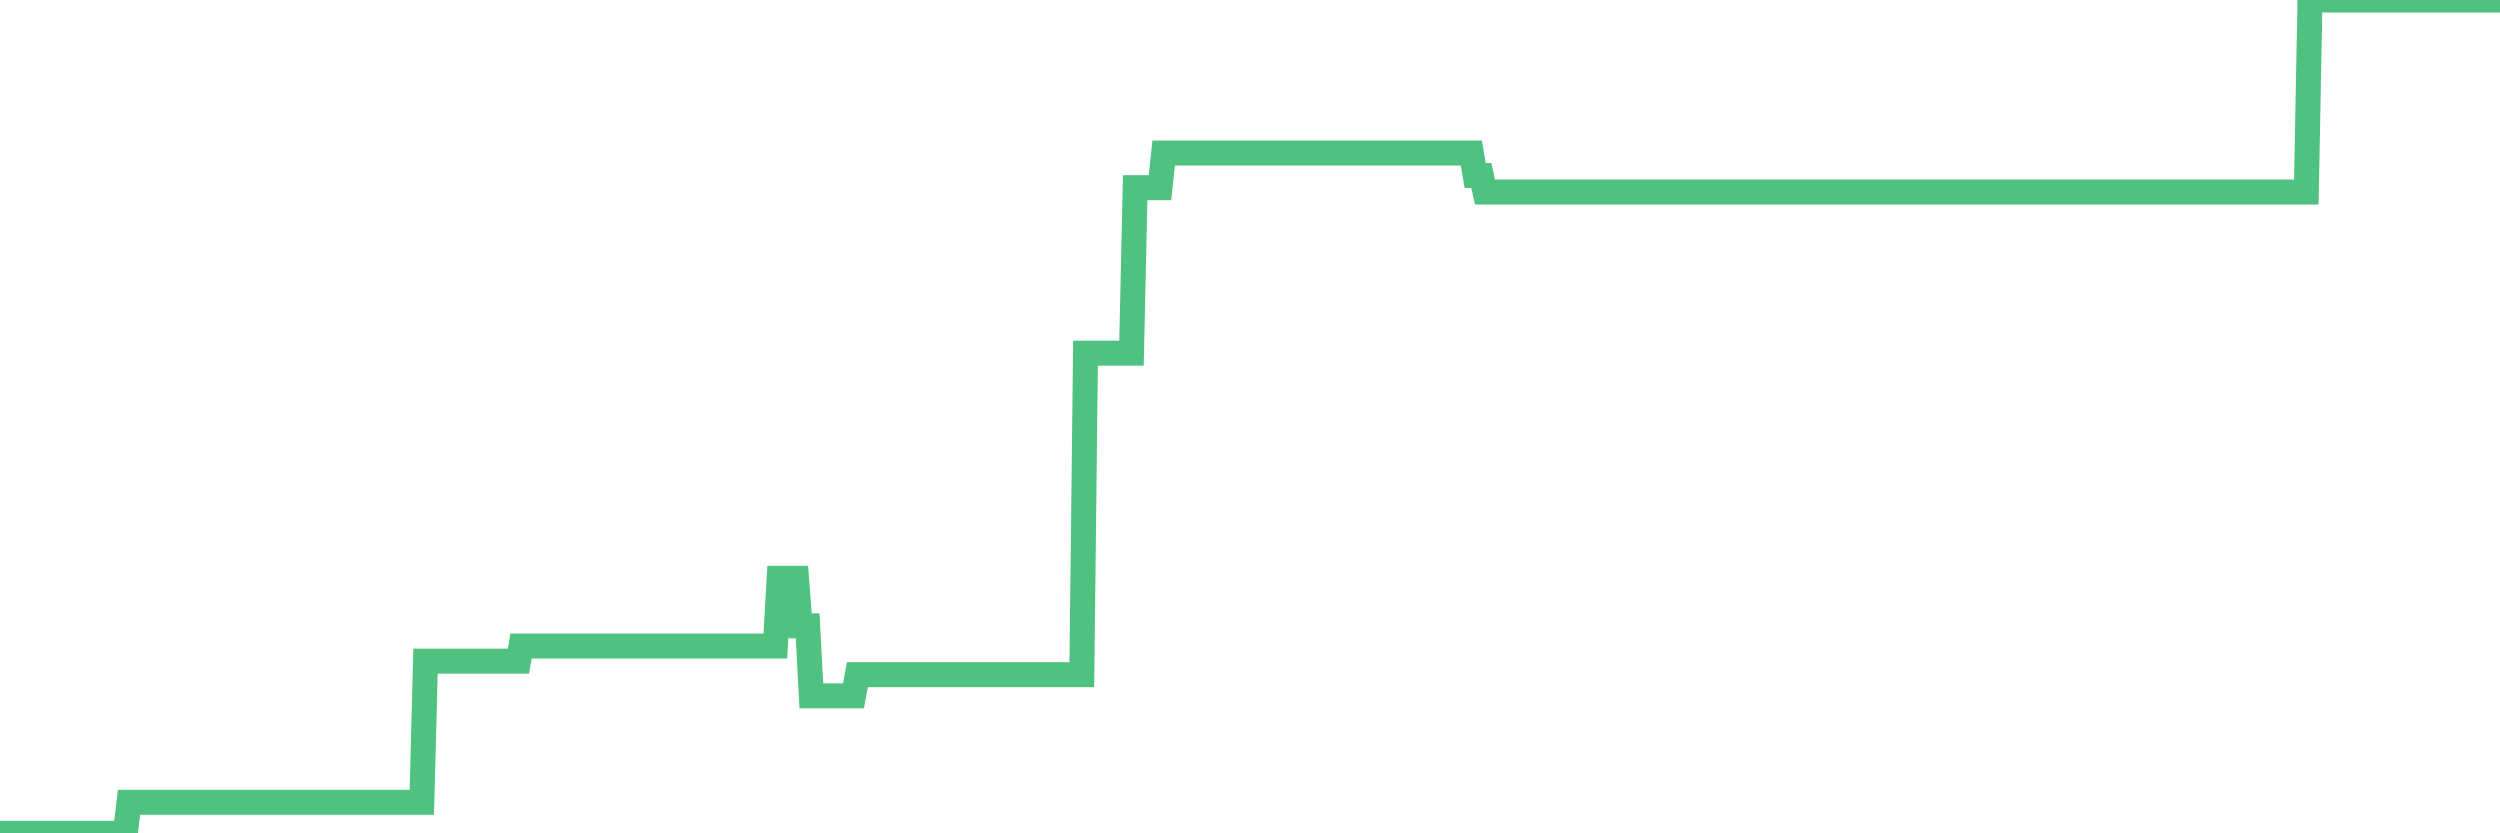 <?xml version="1.0"?><svg width="150px" height="50px" xmlns="http://www.w3.org/2000/svg" xmlns:xlink="http://www.w3.org/1999/xlink"> <polyline fill="none" stroke="#4fc280" stroke-width="1.5px" stroke-linecap="round" stroke-miterlimit="5" points="0.00,50.00 0.22,50.00 0.45,50.00 0.67,50.00 0.89,50.00 1.12,50.00 1.34,50.00 1.56,50.00 1.79,50.00 1.94,50.00 2.16,50.00 2.38,50.00 2.61,50.00 2.83,50.00 3.05,50.00 3.28,50.00 3.50,50.00 3.65,50.00 3.87,50.00 4.09,50.00 4.32,50.00 4.54,50.00 4.76,50.00 4.99,50.00 5.21,50.00 5.36,50.00 5.58,50.00 5.81,50.00 6.03,50.00 6.25,50.00 6.48,50.00 6.70,50.00 6.92,50.00 7.07,50.00 7.29,50.00 7.52,50.00 7.74,48.14 7.96,48.14 8.19,48.14 8.41,48.14 8.63,48.14 8.78,48.14 9.01,48.14 9.23,48.14 9.45,48.14 9.68,48.14 9.90,48.14 10.12,48.14 10.35,48.14 10.50,48.14 10.72,48.14 10.94,48.14 11.17,48.14 11.39,48.14 11.61,48.14 11.84,48.14 12.06,48.14 12.21,48.14 12.43,48.14 12.65,48.14 12.88,48.14 13.10,48.14 13.32,48.14 13.55,48.14 13.77,48.14 13.92,48.14 14.14,48.14 14.37,48.14 14.59,48.14 14.81,48.14 15.04,48.14 15.26,48.14 15.48,48.14 15.63,48.14 15.86,48.14 16.08,48.14 16.30,48.14 16.53,48.14 16.75,48.14 16.97,48.14 17.19,48.14 17.42,48.14 17.57,48.14 17.79,48.14 18.01,48.14 18.24,48.14 18.46,48.14 18.68,48.14 18.91,48.14 19.13,48.14 19.28,48.14 19.50,48.14 19.73,48.14 19.95,48.14 20.17,48.14 20.40,48.14 20.62,48.14 20.84,48.14 20.99,48.14 21.21,48.14 21.44,48.14 21.66,48.14 21.88,48.14 22.11,48.14 22.33,48.14 22.55,48.14 22.70,48.14 22.93,48.14 23.15,48.14 23.37,48.14 23.60,48.14 23.82,48.14 24.04,48.14 24.27,48.14 24.42,48.14 24.64,48.14 24.86,48.14 25.09,48.14 25.31,48.14 25.53,39.67 25.76,39.67 25.98,39.67 26.13,39.67 26.35,39.67 26.57,39.67 26.80,39.67 27.02,39.67 27.24,39.67 27.47,39.67 27.69,39.67 27.84,39.67 28.06,39.67 28.29,39.67 28.51,39.67 28.73,39.67 28.96,39.67 29.18,39.67 29.40,39.67 29.55,39.67 29.77,39.67 30.00,39.67 30.22,39.67 30.44,39.67 30.67,39.67 30.89,39.67 31.11,39.67 31.26,38.76 31.49,38.76 31.71,38.76 31.93,38.76 32.16,38.76 32.38,38.76 32.60,38.76 32.83,38.76 33.05,38.76 33.20,38.76 33.42,38.76 33.65,38.76 33.87,38.76 34.09,38.76 34.32,38.76 34.54,38.76 34.76,38.76 34.91,38.76 35.13,38.76 35.36,38.76 35.58,38.76 35.80,38.76 36.03,38.76 36.25,38.76 36.47,38.76 36.62,38.76 36.85,38.76 37.07,38.76 37.29,38.76 37.52,38.76 37.74,38.76 37.96,38.76 38.19,38.76 38.34,38.76 38.56,38.76 38.78,38.76 39.01,38.76 39.23,38.76 39.45,38.76 39.67,38.76 39.90,38.76 40.05,38.76 40.27,38.76 40.49,38.76 40.72,38.76 40.94,38.76 41.16,38.76 41.39,38.76 41.61,38.76 41.76,38.76 41.98,38.76 42.21,38.76 42.43,38.76 42.65,38.76 42.88,38.76 43.10,38.76 43.32,38.76 43.47,38.76 43.69,38.76 43.92,38.76 44.14,38.76 44.36,38.76 44.59,38.76 44.81,38.76 45.03,38.76 45.18,38.76 45.41,38.76 45.63,38.76 45.85,38.76 46.08,38.76 46.30,38.76 46.52,38.76 46.75,34.70 46.90,34.70 47.12,34.70 47.34,34.70 47.57,34.70 47.79,34.70 48.01,37.55 48.24,37.55 48.46,37.55 48.68,41.75 48.83,41.75 49.05,41.75 49.28,41.75 49.50,41.75 49.72,41.75 49.95,41.75 50.17,41.75 50.39,41.75 50.54,41.75 50.77,41.75 50.99,41.75 51.21,41.75 51.44,40.48 51.66,40.48 51.88,40.48 52.11,40.48 52.25,40.48 52.48,40.48 52.70,40.48 52.92,40.48 53.15,40.48 53.37,40.48 53.59,40.48 53.82,40.48 53.97,40.48 54.19,40.48 54.41,40.48 54.64,40.48 54.86,40.48 55.08,40.48 55.31,40.48 55.53,40.48 55.68,40.48 55.90,40.48 56.13,40.48 56.35,40.48 56.57,40.48 56.80,40.48 57.02,40.48 57.24,40.48 57.39,40.48 57.61,40.48 57.84,40.48 58.06,40.48 58.28,40.48 58.51,40.48 58.73,40.48 58.95,40.48 59.10,40.48 59.33,40.48 59.55,40.48 59.77,40.48 60.00,40.48 60.22,40.48 60.44,40.48 60.67,40.48 60.82,40.48 61.04,40.48 61.26,40.48 61.49,40.48 61.71,40.48 61.93,40.48 62.16,40.48 62.38,40.48 62.53,40.48 62.75,40.48 62.97,40.48 63.20,40.48 63.42,40.48 63.64,40.48 63.87,40.48 64.09,40.48 64.24,40.48 64.46,40.48 64.69,40.48 64.91,40.48 65.13,21.19 65.36,21.19 65.58,21.19 65.80,21.19 66.03,21.19 66.17,21.19 66.40,21.19 66.62,21.19 66.84,21.19 67.07,21.19 67.29,21.19 67.51,21.19 67.74,21.19 67.89,21.19 68.11,11.26 68.33,11.26 68.56,11.26 68.78,11.26 69.00,11.26 69.23,11.26 69.45,11.26 69.60,11.26 69.82,9.18 70.05,9.18 70.27,9.18 70.49,9.18 70.72,9.18 70.94,9.18 71.16,9.18 71.31,9.18 71.53,9.18 71.76,9.18 71.98,9.18 72.20,9.18 72.43,9.18 72.65,9.18 72.87,9.18 73.02,9.18 73.25,9.18 73.47,9.18 73.69,9.18 73.92,9.18 74.14,9.18 74.36,9.18 74.59,9.18 74.73,9.18 74.96,9.18 75.18,9.18 75.40,9.18 75.63,9.18 75.85,9.18 76.07,9.18 76.30,9.18 76.45,9.18 76.67,9.18 76.89,9.18 77.12,9.18 77.34,9.18 77.56,9.18 77.79,9.18 78.01,9.18 78.16,9.18 78.38,9.18 78.61,9.18 78.83,9.18 79.05,9.18 79.28,9.18 79.50,9.18 79.72,9.18 79.87,9.18 80.09,9.18 80.32,9.18 80.54,9.18 80.76,9.18 80.99,9.18 81.21,9.18 81.43,9.18 81.66,9.18 81.81,9.18 82.03,9.18 82.25,9.18 82.48,9.18 82.70,9.18 82.92,9.18 83.15,9.18 83.37,9.18 83.52,9.18 83.74,9.18 83.97,9.18 84.19,9.18 84.41,9.18 84.64,9.18 84.86,9.18 85.08,9.18 85.23,9.18 85.45,9.18 85.68,9.18 85.90,9.18 86.12,9.18 86.35,9.18 86.57,9.18 86.79,9.18 86.94,9.18 87.17,9.18 87.39,9.18 87.61,9.18 87.84,9.18 88.06,9.18 88.28,9.18 88.51,10.53 88.65,10.53 88.88,10.53 89.10,11.52 89.32,11.52 89.55,11.52 89.77,11.52 89.99,11.52 90.22,11.52 90.37,11.52 90.59,11.52 90.81,11.52 91.04,11.52 91.26,11.52 91.48,11.52 91.71,11.52 91.93,11.52 92.08,11.52 92.30,11.52 92.53,11.52 92.75,11.52 92.97,11.52 93.20,11.52 93.42,11.52 93.64,11.52 93.79,11.52 94.01,11.52 94.24,11.52 94.46,11.52 94.68,11.52 94.91,11.52 95.13,11.52 95.35,11.52 95.50,11.52 95.73,11.52 95.95,11.52 96.17,11.52 96.40,11.52 96.62,11.52 96.84,11.52 97.07,11.52 97.29,11.52 97.44,11.52 97.66,11.52 97.88,11.52 98.11,11.52 98.33,11.52 98.55,11.52 98.78,11.52 99.00,11.52 99.15,11.52 99.37,11.52 99.60,11.52 99.82,11.52 100.04,11.52 100.27,11.52 100.49,11.52 100.71,11.52 100.86,11.52 101.09,11.52 101.31,11.52 101.53,11.52 101.76,11.52 101.98,11.52 102.20,11.52 102.43,11.52 102.57,11.52 102.80,11.52 103.02,11.52 103.24,11.52 103.47,11.52 103.69,11.52 103.91,11.52 104.14,11.52 104.29,11.52 104.51,11.52 104.73,11.52 104.96,11.52 105.18,11.52 105.40,11.52 105.63,11.52 105.85,11.52 106.00,11.52 106.22,11.52 106.45,11.52 106.67,11.52 106.89,11.52 107.12,11.52 107.34,11.52 107.56,11.52 107.71,11.52 107.93,11.52 108.16,11.52 108.38,11.52 108.60,11.52 108.83,11.52 109.05,11.52 109.27,11.52 109.42,11.52 109.65,11.52 109.87,11.52 110.09,11.52 110.32,11.52 110.54,11.52 110.76,11.52 110.99,11.52 111.13,11.52 111.36,11.52 111.58,11.52 111.80,11.52 112.03,11.52 112.25,11.52 112.47,11.52 112.70,11.52 112.92,11.52 113.07,11.52 113.29,11.52 113.52,11.52 113.74,11.52 113.96,11.52 114.19,11.52 114.41,11.52 114.63,11.52 114.78,11.52 115.01,11.52 115.23,11.52 115.45,11.52 115.68,11.52 115.90,11.52 116.12,11.52 116.35,11.52 116.49,11.52 116.72,11.52 116.94,11.52 117.16,11.52 117.39,11.52 117.61,11.52 117.83,11.52 118.06,11.52 118.21,11.52 118.43,11.52 118.65,11.52 118.88,11.52 119.10,11.52 119.32,11.52 119.55,11.52 119.77,11.52 119.92,11.52 120.14,11.52 120.36,11.52 120.59,11.52 120.81,11.52 121.03,11.52 121.26,11.52 121.48,11.52 121.63,11.52 121.85,11.52 122.08,11.52 122.30,11.52 122.52,11.52 122.75,11.52 122.97,11.52 123.19,11.52 123.34,11.52 123.57,11.52 123.79,11.52 124.01,11.52 124.24,11.52 124.46,11.52 124.68,11.52 124.91,11.52 125.05,11.52 125.28,11.52 125.50,11.52 125.72,11.52 125.95,11.52 126.17,11.52 126.39,11.52 126.62,11.52 126.77,11.52 126.99,11.52 127.21,11.52 127.44,11.52 127.66,11.52 127.88,11.52 128.11,11.52 128.33,11.52 128.48,11.52 128.70,11.52 128.93,11.52 129.15,11.52 129.37,11.52 129.60,11.52 129.82,11.52 130.04,11.52 130.26,11.52 130.41,11.52 130.64,11.52 130.86,11.52 131.08,11.52 131.31,11.52 131.53,11.52 131.75,11.52 131.98,11.52 132.13,11.52 132.35,11.52 132.57,11.52 132.80,11.52 133.02,11.52 133.24,11.52 133.47,11.52 133.69,11.52 133.84,11.52 134.06,11.52 134.28,11.52 134.51,11.52 134.73,11.52 134.95,11.52 135.18,11.52 135.40,11.52 135.55,11.52 135.77,11.52 136.00,11.52 136.22,11.52 136.44,11.52 136.67,11.52 136.89,11.52 137.11,11.52 137.26,11.52 137.49,11.52 137.71,11.52 137.93,11.52 138.16,11.52 138.38,11.52 138.60,0.00 138.83,0.00 138.97,0.00 139.20,0.00 139.42,0.00 139.64,0.00 139.87,0.00 140.09,0.00 140.31,0.00 140.54,0.00 140.69,0.00 140.91,0.00 141.13,0.00 141.36,0.00 141.58,0.00 141.80,0.00 142.03,0.00 142.25,0.00 142.40,0.00 142.62,0.00 142.84,0.00 143.07,0.00 143.29,0.00 143.51,0.00 143.74,0.00 143.96,0.00 144.11,0.00 144.33,0.00 144.56,0.00 144.78,0.00 145.00,0.00 145.23,0.00 145.45,0.00 145.67,0.00 145.90,0.00 146.05,0.00 146.27,0.00 146.49,0.00 146.72,0.00 146.94,0.00 147.16,0.00 147.39,0.00 147.61,0.00 147.76,0.00 147.98,0.00 148.20,0.00 148.43,0.00 148.65,0.00 148.87,0.00 149.10,0.00 149.32,0.00 149.47,0.00 149.69,0.00 149.92,0.00 150.00,0.00 "/></svg>